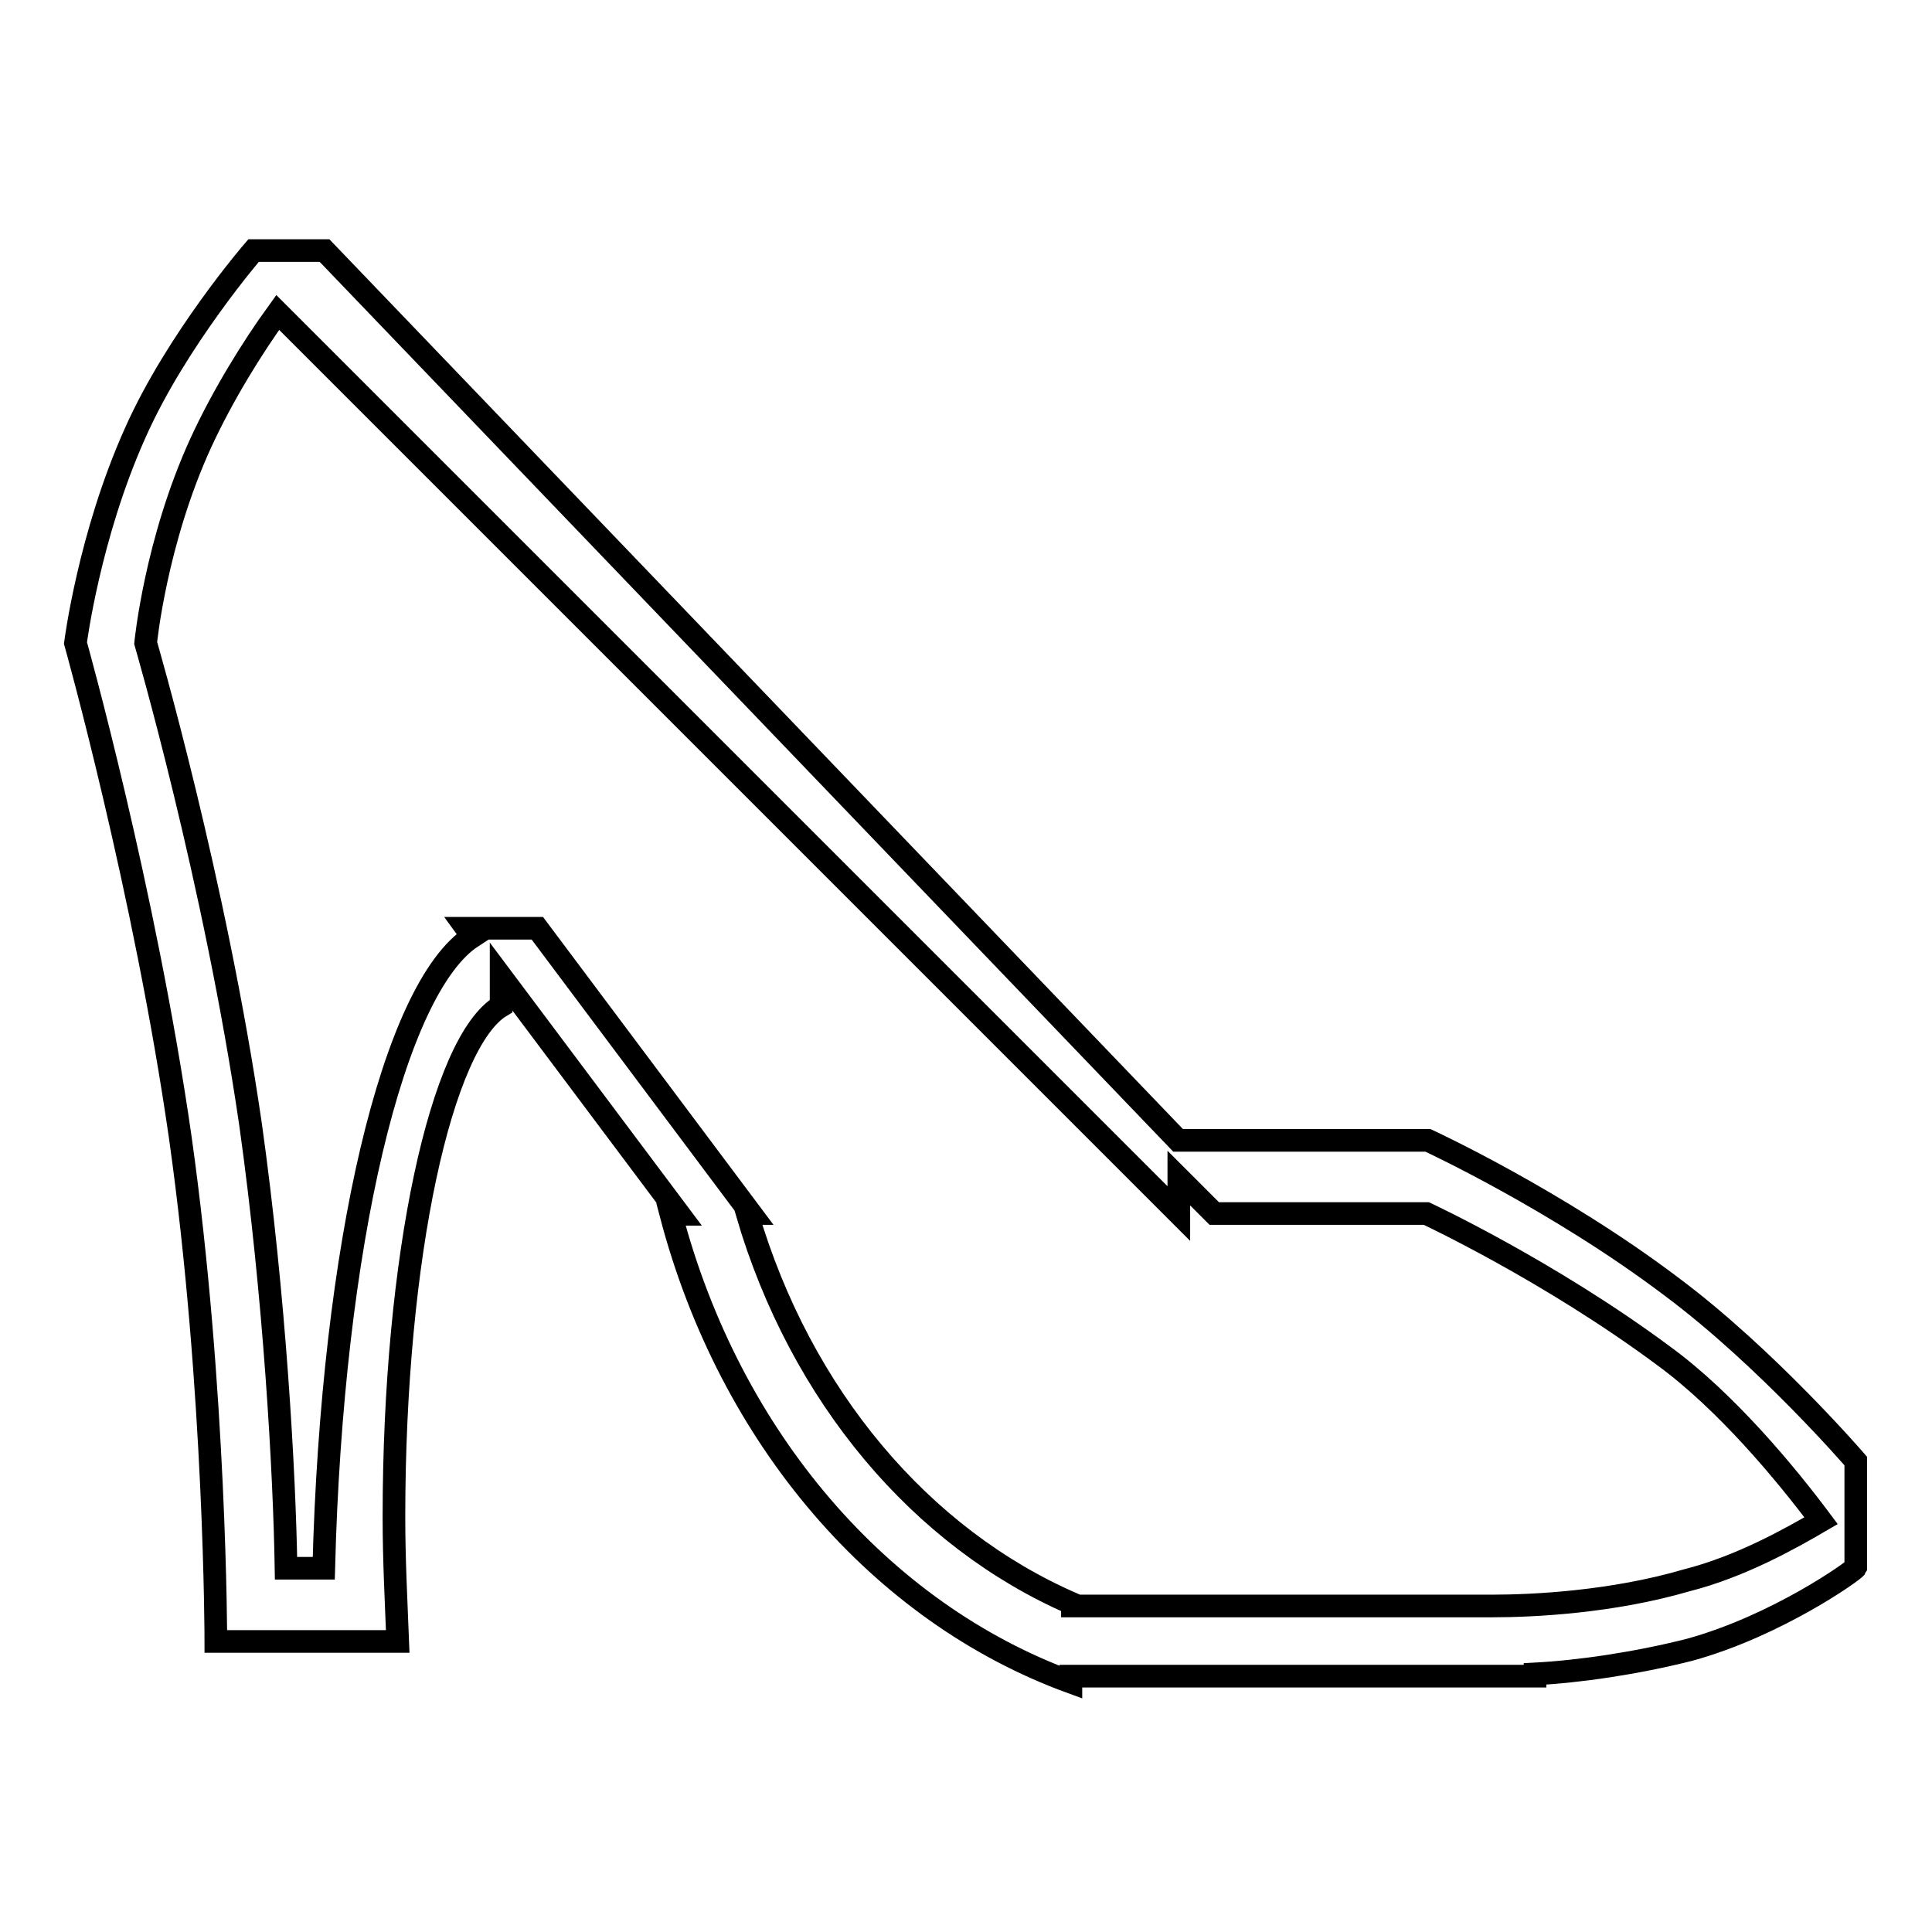 <?xml version="1.0" encoding="utf-8"?>
<!-- Svg Vector Icons : http://www.onlinewebfonts.com/icon -->
<!DOCTYPE svg PUBLIC "-//W3C//DTD SVG 1.1//EN" "http://www.w3.org/Graphics/SVG/1.1/DTD/svg11.dtd">
<svg version="1.1" xmlns="http://www.w3.org/2000/svg" xmlns:xlink="http://www.w3.org/1999/xlink" x="0px" y="0px" viewBox="0 0 256 256" enable-background="new 0 0 256 256" xml:space="preserve">
<g><g><path stroke-width="3" fill-opacity="0" stroke="#000000"  d="M223.9,218.6c-7.1,1.8-14.7,2.9-20.5,3.2v0.3h-6.6c-1.8,0-2.9,0-2.9,0h-52v0.8c-25.2-9.2-45.2-32.3-53-62h1.1l-23.6-31.5v3.9c-7.9,4.7-14.2,33.1-14.2,67.7c0,5.8,0.3,11.3,0.5,16.5h-0.5h-9.4h-4.7h-9.5c0,0,0-33.3-4.7-66.7C19.2,118,10,85.2,10,85.2s1.8-14.2,7.9-27.8C23.4,45,33.6,33.2,33.6,33.2h9.4l113.1,117.9h33.1c0,0,17.1,7.9,32.3,19.4c12.6,9.4,24.4,23.1,24.4,23.1v4.7v9.4C245.7,208.1,235.5,215.4,223.9,218.6z M220.5,179.7c-15.2-11.3-31.5-18.9-31.5-18.9h-28.1l-4.7-4.7v4.7L36.8,41.4c-3.4,4.7-7.3,11-10.2,17.3c-6,13.1-7.3,26.5-7.3,26.5s9.2,31.5,13.9,63.8c3.2,22.8,4.5,46.2,4.7,58.8h5c1.1-42.8,9.2-76.9,19.7-83.7l-0.8-1.1h9.4l28.3,37.8H99c7.1,24.2,23.1,43,43.1,51.7v0.3h55.7c5.3,0,15.8-0.5,25.7-3.4c7.1-1.8,13.7-5.5,17.8-7.9C236.6,195.2,228.7,185.7,220.5,179.7z"/></g></g>
</svg>